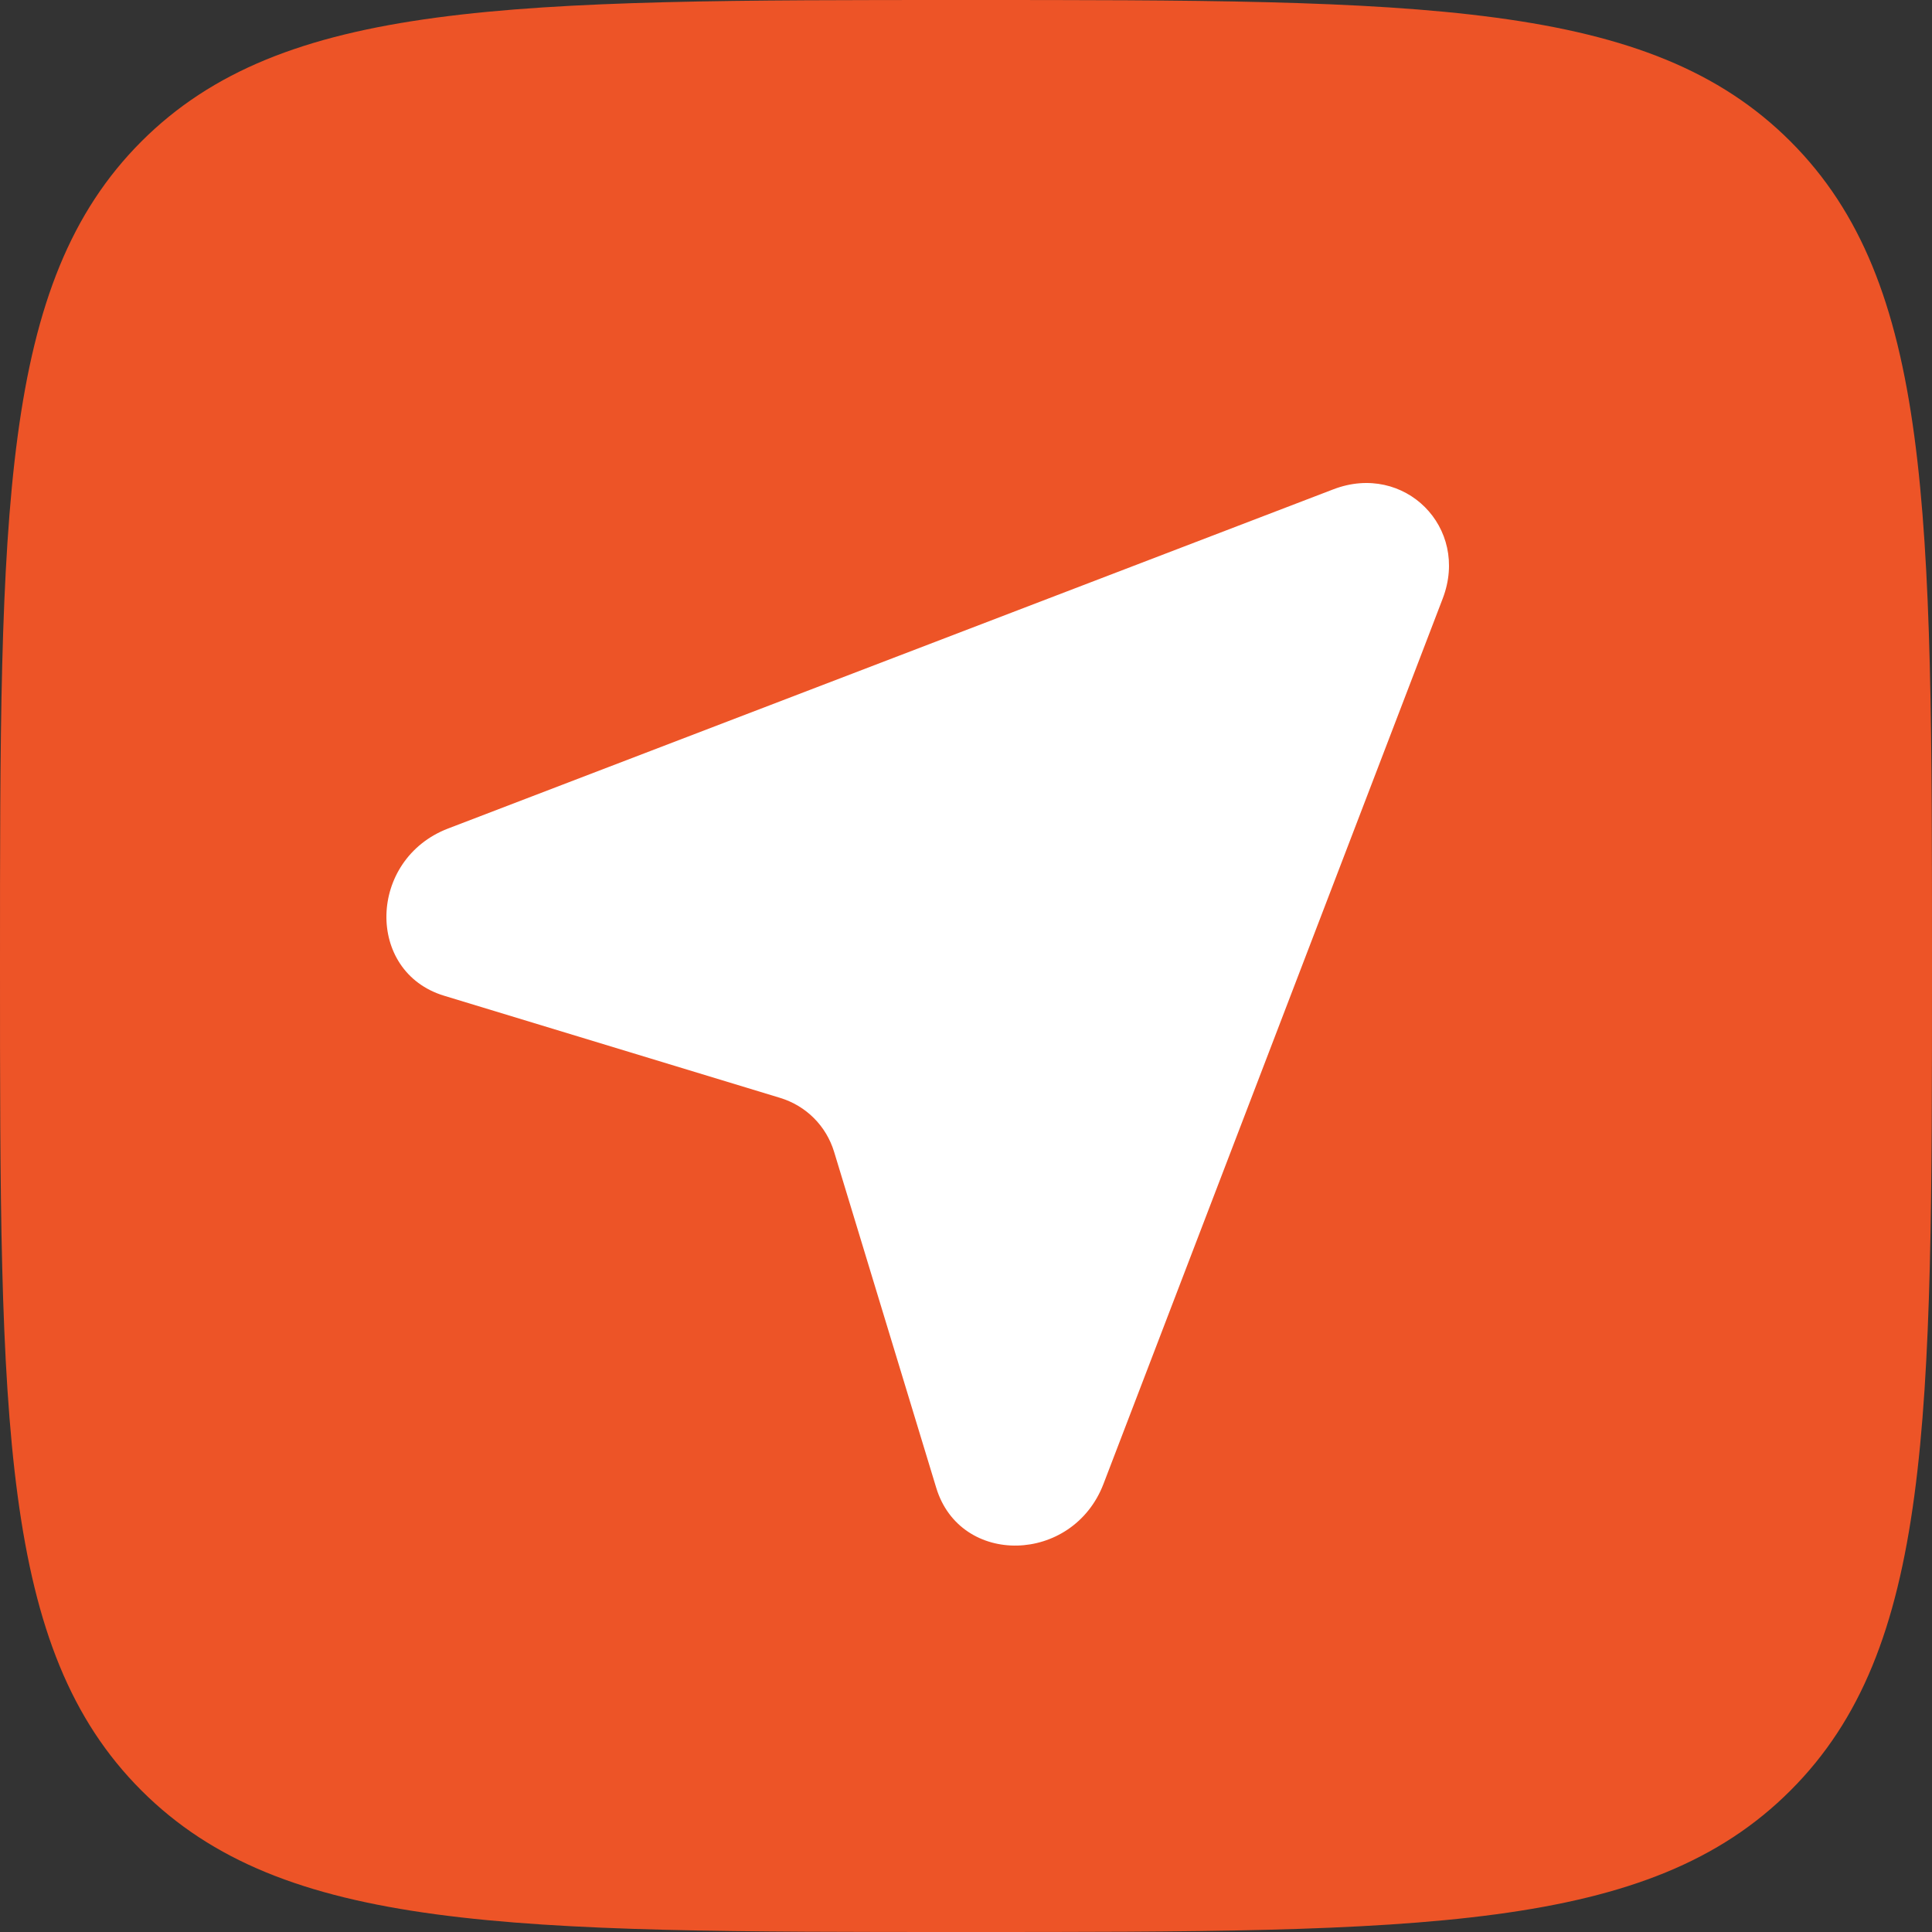 <?xml version="1.0" encoding="UTF-8"?> <svg xmlns="http://www.w3.org/2000/svg" width="20" height="20" viewBox="0 0 20 20" fill="none"><rect x="0" y="0" width="20" height="20" fill="#333333" stroke="none"/><path fill-rule="evenodd" clip-rule="evenodd" d="M1.464 18.535C2.929 20 5.286 20 10 20C14.714 20 17.071 20 18.535 18.535C20 17.071 20 14.714 20 10C20 5.286 20 2.929 18.535 1.464C17.071 -1.19209e-07 14.714 0 10 0C5.286 0 2.929 -1.19209e-07 1.464 1.464C-1.19209e-07 2.929 0 5.286 0 10C0 14.714 -1.19209e-07 17.071 1.464 18.535Z" fill="#ED5427"></path><path d="M11.423 15.362L14.935 6.196C15.216 5.461 14.539 4.784 13.804 5.065L4.638 8.577C3.808 8.896 3.781 10.06 4.598 10.308L8.075 11.365C8.345 11.447 8.553 11.655 8.635 11.925L9.692 15.402C9.94 16.219 11.104 16.192 11.423 15.362Z" fill="white"></path></svg> 